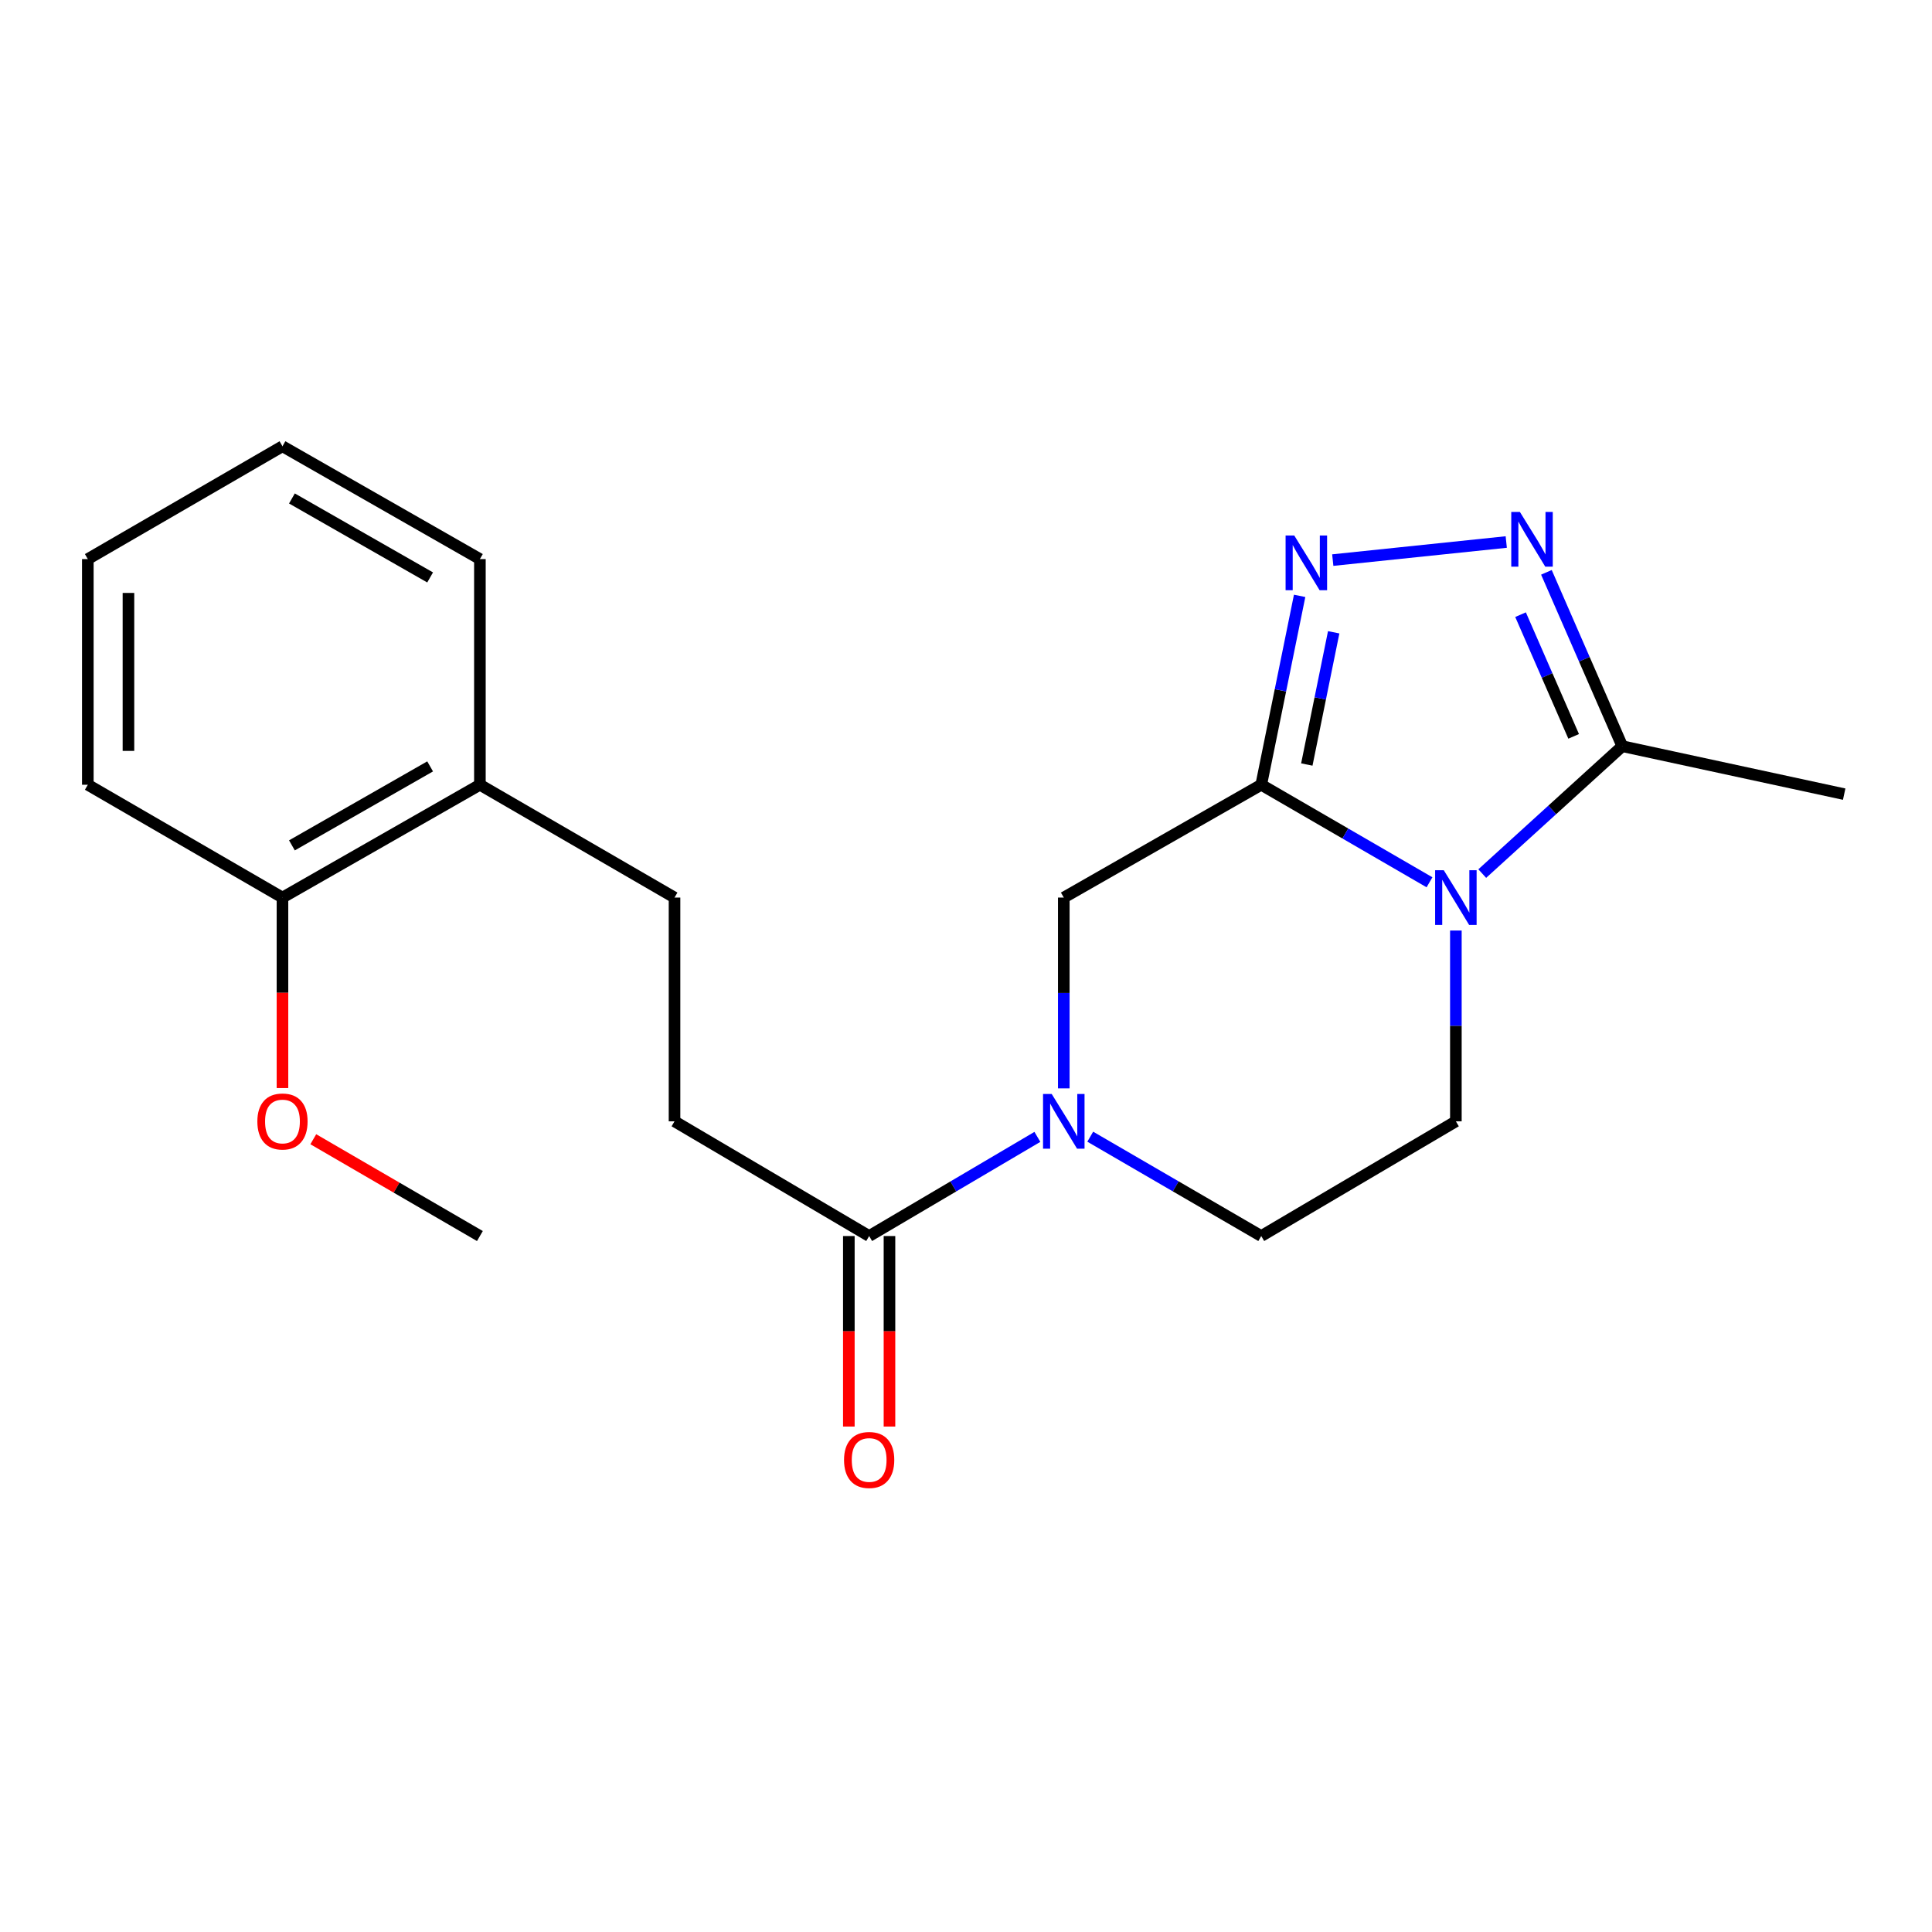 <?xml version='1.0' encoding='iso-8859-1'?>
<svg version='1.1' baseProfile='full'
              xmlns='http://www.w3.org/2000/svg'
                      xmlns:rdkit='http://www.rdkit.org/xml'
                      xmlns:xlink='http://www.w3.org/1999/xlink'
                  xml:space='preserve'
width='1000px' height='1000px' viewBox='0 0 1000 1000'>
<!-- END OF HEADER -->
<rect style='opacity:1.0;fill:#FFFFFF;stroke:none' width='1000' height='1000' x='0' y='0'> </rect>
<path class='bond-0' d='M 652.816,406.186 L 696.36,431.428' style='fill:none;fill-rule:evenodd;stroke:#000000;stroke-width:6px;stroke-linecap:butt;stroke-linejoin:miter;stroke-opacity:1' />
<path class='bond-0' d='M 696.36,431.428 L 739.905,456.67' style='fill:none;fill-rule:evenodd;stroke:#0000FF;stroke-width:6px;stroke-linecap:butt;stroke-linejoin:miter;stroke-opacity:1' />
<path class='bond-1' d='M 652.816,406.186 L 662.752,357.304' style='fill:none;fill-rule:evenodd;stroke:#000000;stroke-width:6px;stroke-linecap:butt;stroke-linejoin:miter;stroke-opacity:1' />
<path class='bond-1' d='M 662.752,357.304 L 672.687,308.422' style='fill:none;fill-rule:evenodd;stroke:#0000FF;stroke-width:6px;stroke-linecap:butt;stroke-linejoin:miter;stroke-opacity:1' />
<path class='bond-1' d='M 676.407,395.711 L 683.361,361.493' style='fill:none;fill-rule:evenodd;stroke:#000000;stroke-width:6px;stroke-linecap:butt;stroke-linejoin:miter;stroke-opacity:1' />
<path class='bond-1' d='M 683.361,361.493 L 690.316,327.276' style='fill:none;fill-rule:evenodd;stroke:#0000FF;stroke-width:6px;stroke-linecap:butt;stroke-linejoin:miter;stroke-opacity:1' />
<path class='bond-5' d='M 652.816,406.186 L 550.615,464.583' style='fill:none;fill-rule:evenodd;stroke:#000000;stroke-width:6px;stroke-linecap:butt;stroke-linejoin:miter;stroke-opacity:1' />
<path class='bond-4' d='M 767.207,452.165 L 803.449,419.198' style='fill:none;fill-rule:evenodd;stroke:#0000FF;stroke-width:6px;stroke-linecap:butt;stroke-linejoin:miter;stroke-opacity:1' />
<path class='bond-4' d='M 803.449,419.198 L 839.691,386.23' style='fill:none;fill-rule:evenodd;stroke:#000000;stroke-width:6px;stroke-linecap:butt;stroke-linejoin:miter;stroke-opacity:1' />
<path class='bond-7' d='M 753.556,481.638 L 753.556,531.017' style='fill:none;fill-rule:evenodd;stroke:#0000FF;stroke-width:6px;stroke-linecap:butt;stroke-linejoin:miter;stroke-opacity:1' />
<path class='bond-7' d='M 753.556,531.017 L 753.556,580.396' style='fill:none;fill-rule:evenodd;stroke:#000000;stroke-width:6px;stroke-linecap:butt;stroke-linejoin:miter;stroke-opacity:1' />
<path class='bond-2' d='M 689.837,289.906 L 779.634,280.547' style='fill:none;fill-rule:evenodd;stroke:#0000FF;stroke-width:6px;stroke-linecap:butt;stroke-linejoin:miter;stroke-opacity:1' />
<path class='bond-21' d='M 800.42,296.238 L 820.056,341.234' style='fill:none;fill-rule:evenodd;stroke:#0000FF;stroke-width:6px;stroke-linecap:butt;stroke-linejoin:miter;stroke-opacity:1' />
<path class='bond-21' d='M 820.056,341.234 L 839.691,386.23' style='fill:none;fill-rule:evenodd;stroke:#000000;stroke-width:6px;stroke-linecap:butt;stroke-linejoin:miter;stroke-opacity:1' />
<path class='bond-21' d='M 787.035,318.148 L 800.78,349.645' style='fill:none;fill-rule:evenodd;stroke:#0000FF;stroke-width:6px;stroke-linecap:butt;stroke-linejoin:miter;stroke-opacity:1' />
<path class='bond-21' d='M 800.78,349.645 L 814.524,381.143' style='fill:none;fill-rule:evenodd;stroke:#000000;stroke-width:6px;stroke-linecap:butt;stroke-linejoin:miter;stroke-opacity:1' />
<path class='bond-3' d='M 550.615,563.34 L 550.615,513.962' style='fill:none;fill-rule:evenodd;stroke:#0000FF;stroke-width:6px;stroke-linecap:butt;stroke-linejoin:miter;stroke-opacity:1' />
<path class='bond-3' d='M 550.615,513.962 L 550.615,464.583' style='fill:none;fill-rule:evenodd;stroke:#000000;stroke-width:6px;stroke-linecap:butt;stroke-linejoin:miter;stroke-opacity:1' />
<path class='bond-6' d='M 536.952,588.449 L 493.414,614.112' style='fill:none;fill-rule:evenodd;stroke:#0000FF;stroke-width:6px;stroke-linecap:butt;stroke-linejoin:miter;stroke-opacity:1' />
<path class='bond-6' d='M 493.414,614.112 L 449.875,639.774' style='fill:none;fill-rule:evenodd;stroke:#000000;stroke-width:6px;stroke-linecap:butt;stroke-linejoin:miter;stroke-opacity:1' />
<path class='bond-8' d='M 564.31,588.352 L 608.563,614.063' style='fill:none;fill-rule:evenodd;stroke:#0000FF;stroke-width:6px;stroke-linecap:butt;stroke-linejoin:miter;stroke-opacity:1' />
<path class='bond-8' d='M 608.563,614.063 L 652.816,639.774' style='fill:none;fill-rule:evenodd;stroke:#000000;stroke-width:6px;stroke-linecap:butt;stroke-linejoin:miter;stroke-opacity:1' />
<path class='bond-15' d='M 839.691,386.23 L 954.545,411.047' style='fill:none;fill-rule:evenodd;stroke:#000000;stroke-width:6px;stroke-linecap:butt;stroke-linejoin:miter;stroke-opacity:1' />
<path class='bond-9' d='M 449.875,639.774 L 349.135,580.396' style='fill:none;fill-rule:evenodd;stroke:#000000;stroke-width:6px;stroke-linecap:butt;stroke-linejoin:miter;stroke-opacity:1' />
<path class='bond-10' d='M 439.36,639.774 L 439.36,689.078' style='fill:none;fill-rule:evenodd;stroke:#000000;stroke-width:6px;stroke-linecap:butt;stroke-linejoin:miter;stroke-opacity:1' />
<path class='bond-10' d='M 439.36,689.078 L 439.36,738.383' style='fill:none;fill-rule:evenodd;stroke:#FF0000;stroke-width:6px;stroke-linecap:butt;stroke-linejoin:miter;stroke-opacity:1' />
<path class='bond-10' d='M 460.391,639.774 L 460.391,689.078' style='fill:none;fill-rule:evenodd;stroke:#000000;stroke-width:6px;stroke-linecap:butt;stroke-linejoin:miter;stroke-opacity:1' />
<path class='bond-10' d='M 460.391,689.078 L 460.391,738.383' style='fill:none;fill-rule:evenodd;stroke:#FF0000;stroke-width:6px;stroke-linecap:butt;stroke-linejoin:miter;stroke-opacity:1' />
<path class='bond-22' d='M 753.556,580.396 L 652.816,639.774' style='fill:none;fill-rule:evenodd;stroke:#000000;stroke-width:6px;stroke-linecap:butt;stroke-linejoin:miter;stroke-opacity:1' />
<path class='bond-12' d='M 349.135,580.396 L 349.135,464.583' style='fill:none;fill-rule:evenodd;stroke:#000000;stroke-width:6px;stroke-linecap:butt;stroke-linejoin:miter;stroke-opacity:1' />
<path class='bond-11' d='M 248.395,406.186 L 349.135,464.583' style='fill:none;fill-rule:evenodd;stroke:#000000;stroke-width:6px;stroke-linecap:butt;stroke-linejoin:miter;stroke-opacity:1' />
<path class='bond-13' d='M 248.395,406.186 L 146.206,464.583' style='fill:none;fill-rule:evenodd;stroke:#000000;stroke-width:6px;stroke-linecap:butt;stroke-linejoin:miter;stroke-opacity:1' />
<path class='bond-13' d='M 222.632,396.686 L 151.1,437.564' style='fill:none;fill-rule:evenodd;stroke:#000000;stroke-width:6px;stroke-linecap:butt;stroke-linejoin:miter;stroke-opacity:1' />
<path class='bond-16' d='M 248.395,406.186 L 248.395,289.38' style='fill:none;fill-rule:evenodd;stroke:#000000;stroke-width:6px;stroke-linecap:butt;stroke-linejoin:miter;stroke-opacity:1' />
<path class='bond-14' d='M 146.206,464.583 L 146.206,513.882' style='fill:none;fill-rule:evenodd;stroke:#000000;stroke-width:6px;stroke-linecap:butt;stroke-linejoin:miter;stroke-opacity:1' />
<path class='bond-14' d='M 146.206,513.882 L 146.206,563.18' style='fill:none;fill-rule:evenodd;stroke:#FF0000;stroke-width:6px;stroke-linecap:butt;stroke-linejoin:miter;stroke-opacity:1' />
<path class='bond-17' d='M 146.206,464.583 L 45.455,406.186' style='fill:none;fill-rule:evenodd;stroke:#000000;stroke-width:6px;stroke-linecap:butt;stroke-linejoin:miter;stroke-opacity:1' />
<path class='bond-18' d='M 162.161,589.666 L 205.278,614.72' style='fill:none;fill-rule:evenodd;stroke:#FF0000;stroke-width:6px;stroke-linecap:butt;stroke-linejoin:miter;stroke-opacity:1' />
<path class='bond-18' d='M 205.278,614.72 L 248.395,639.774' style='fill:none;fill-rule:evenodd;stroke:#000000;stroke-width:6px;stroke-linecap:butt;stroke-linejoin:miter;stroke-opacity:1' />
<path class='bond-20' d='M 248.395,289.38 L 146.206,230.983' style='fill:none;fill-rule:evenodd;stroke:#000000;stroke-width:6px;stroke-linecap:butt;stroke-linejoin:miter;stroke-opacity:1' />
<path class='bond-20' d='M 222.632,298.881 L 151.1,258.003' style='fill:none;fill-rule:evenodd;stroke:#000000;stroke-width:6px;stroke-linecap:butt;stroke-linejoin:miter;stroke-opacity:1' />
<path class='bond-23' d='M 45.455,406.186 L 45.455,289.38' style='fill:none;fill-rule:evenodd;stroke:#000000;stroke-width:6px;stroke-linecap:butt;stroke-linejoin:miter;stroke-opacity:1' />
<path class='bond-23' d='M 66.486,388.665 L 66.486,306.901' style='fill:none;fill-rule:evenodd;stroke:#000000;stroke-width:6px;stroke-linecap:butt;stroke-linejoin:miter;stroke-opacity:1' />
<path class='bond-19' d='M 45.455,289.38 L 146.206,230.983' style='fill:none;fill-rule:evenodd;stroke:#000000;stroke-width:6px;stroke-linecap:butt;stroke-linejoin:miter;stroke-opacity:1' />
<path  class='atom-1' d='M 747.296 450.423
L 756.576 465.423
Q 757.496 466.903, 758.976 469.583
Q 760.456 472.263, 760.536 472.423
L 760.536 450.423
L 764.296 450.423
L 764.296 478.743
L 760.416 478.743
L 750.456 462.343
Q 749.296 460.423, 748.056 458.223
Q 746.856 456.023, 746.496 455.343
L 746.496 478.743
L 742.816 478.743
L 742.816 450.423
L 747.296 450.423
' fill='#0000FF'/>
<path  class='atom-2' d='M 669.901 277.172
L 679.181 292.172
Q 680.101 293.652, 681.581 296.332
Q 683.061 299.012, 683.141 299.172
L 683.141 277.172
L 686.901 277.172
L 686.901 305.492
L 683.021 305.492
L 673.061 289.092
Q 671.901 287.172, 670.661 284.972
Q 669.461 282.772, 669.101 282.092
L 669.101 305.492
L 665.421 305.492
L 665.421 277.172
L 669.901 277.172
' fill='#0000FF'/>
<path  class='atom-3' d='M 786.706 264.997
L 795.986 279.997
Q 796.906 281.477, 798.386 284.157
Q 799.866 286.837, 799.946 286.997
L 799.946 264.997
L 803.706 264.997
L 803.706 293.317
L 799.826 293.317
L 789.866 276.917
Q 788.706 274.997, 787.466 272.797
Q 786.266 270.597, 785.906 269.917
L 785.906 293.317
L 782.226 293.317
L 782.226 264.997
L 786.706 264.997
' fill='#0000FF'/>
<path  class='atom-4' d='M 544.355 566.236
L 553.635 581.236
Q 554.555 582.716, 556.035 585.396
Q 557.515 588.076, 557.595 588.236
L 557.595 566.236
L 561.355 566.236
L 561.355 594.556
L 557.475 594.556
L 547.515 578.156
Q 546.355 576.236, 545.115 574.036
Q 543.915 571.836, 543.555 571.156
L 543.555 594.556
L 539.875 594.556
L 539.875 566.236
L 544.355 566.236
' fill='#0000FF'/>
<path  class='atom-11' d='M 436.875 755.678
Q 436.875 748.878, 440.235 745.078
Q 443.595 741.278, 449.875 741.278
Q 456.155 741.278, 459.515 745.078
Q 462.875 748.878, 462.875 755.678
Q 462.875 762.558, 459.475 766.478
Q 456.075 770.358, 449.875 770.358
Q 443.635 770.358, 440.235 766.478
Q 436.875 762.598, 436.875 755.678
M 449.875 767.158
Q 454.195 767.158, 456.515 764.278
Q 458.875 761.358, 458.875 755.678
Q 458.875 750.118, 456.515 747.318
Q 454.195 744.478, 449.875 744.478
Q 445.555 744.478, 443.195 747.278
Q 440.875 750.078, 440.875 755.678
Q 440.875 761.398, 443.195 764.278
Q 445.555 767.158, 449.875 767.158
' fill='#FF0000'/>
<path  class='atom-15' d='M 133.206 580.476
Q 133.206 573.676, 136.566 569.876
Q 139.926 566.076, 146.206 566.076
Q 152.486 566.076, 155.846 569.876
Q 159.206 573.676, 159.206 580.476
Q 159.206 587.356, 155.806 591.276
Q 152.406 595.156, 146.206 595.156
Q 139.966 595.156, 136.566 591.276
Q 133.206 587.396, 133.206 580.476
M 146.206 591.956
Q 150.526 591.956, 152.846 589.076
Q 155.206 586.156, 155.206 580.476
Q 155.206 574.916, 152.846 572.116
Q 150.526 569.276, 146.206 569.276
Q 141.886 569.276, 139.526 572.076
Q 137.206 574.876, 137.206 580.476
Q 137.206 586.196, 139.526 589.076
Q 141.886 591.956, 146.206 591.956
' fill='#FF0000'/>
</svg>
